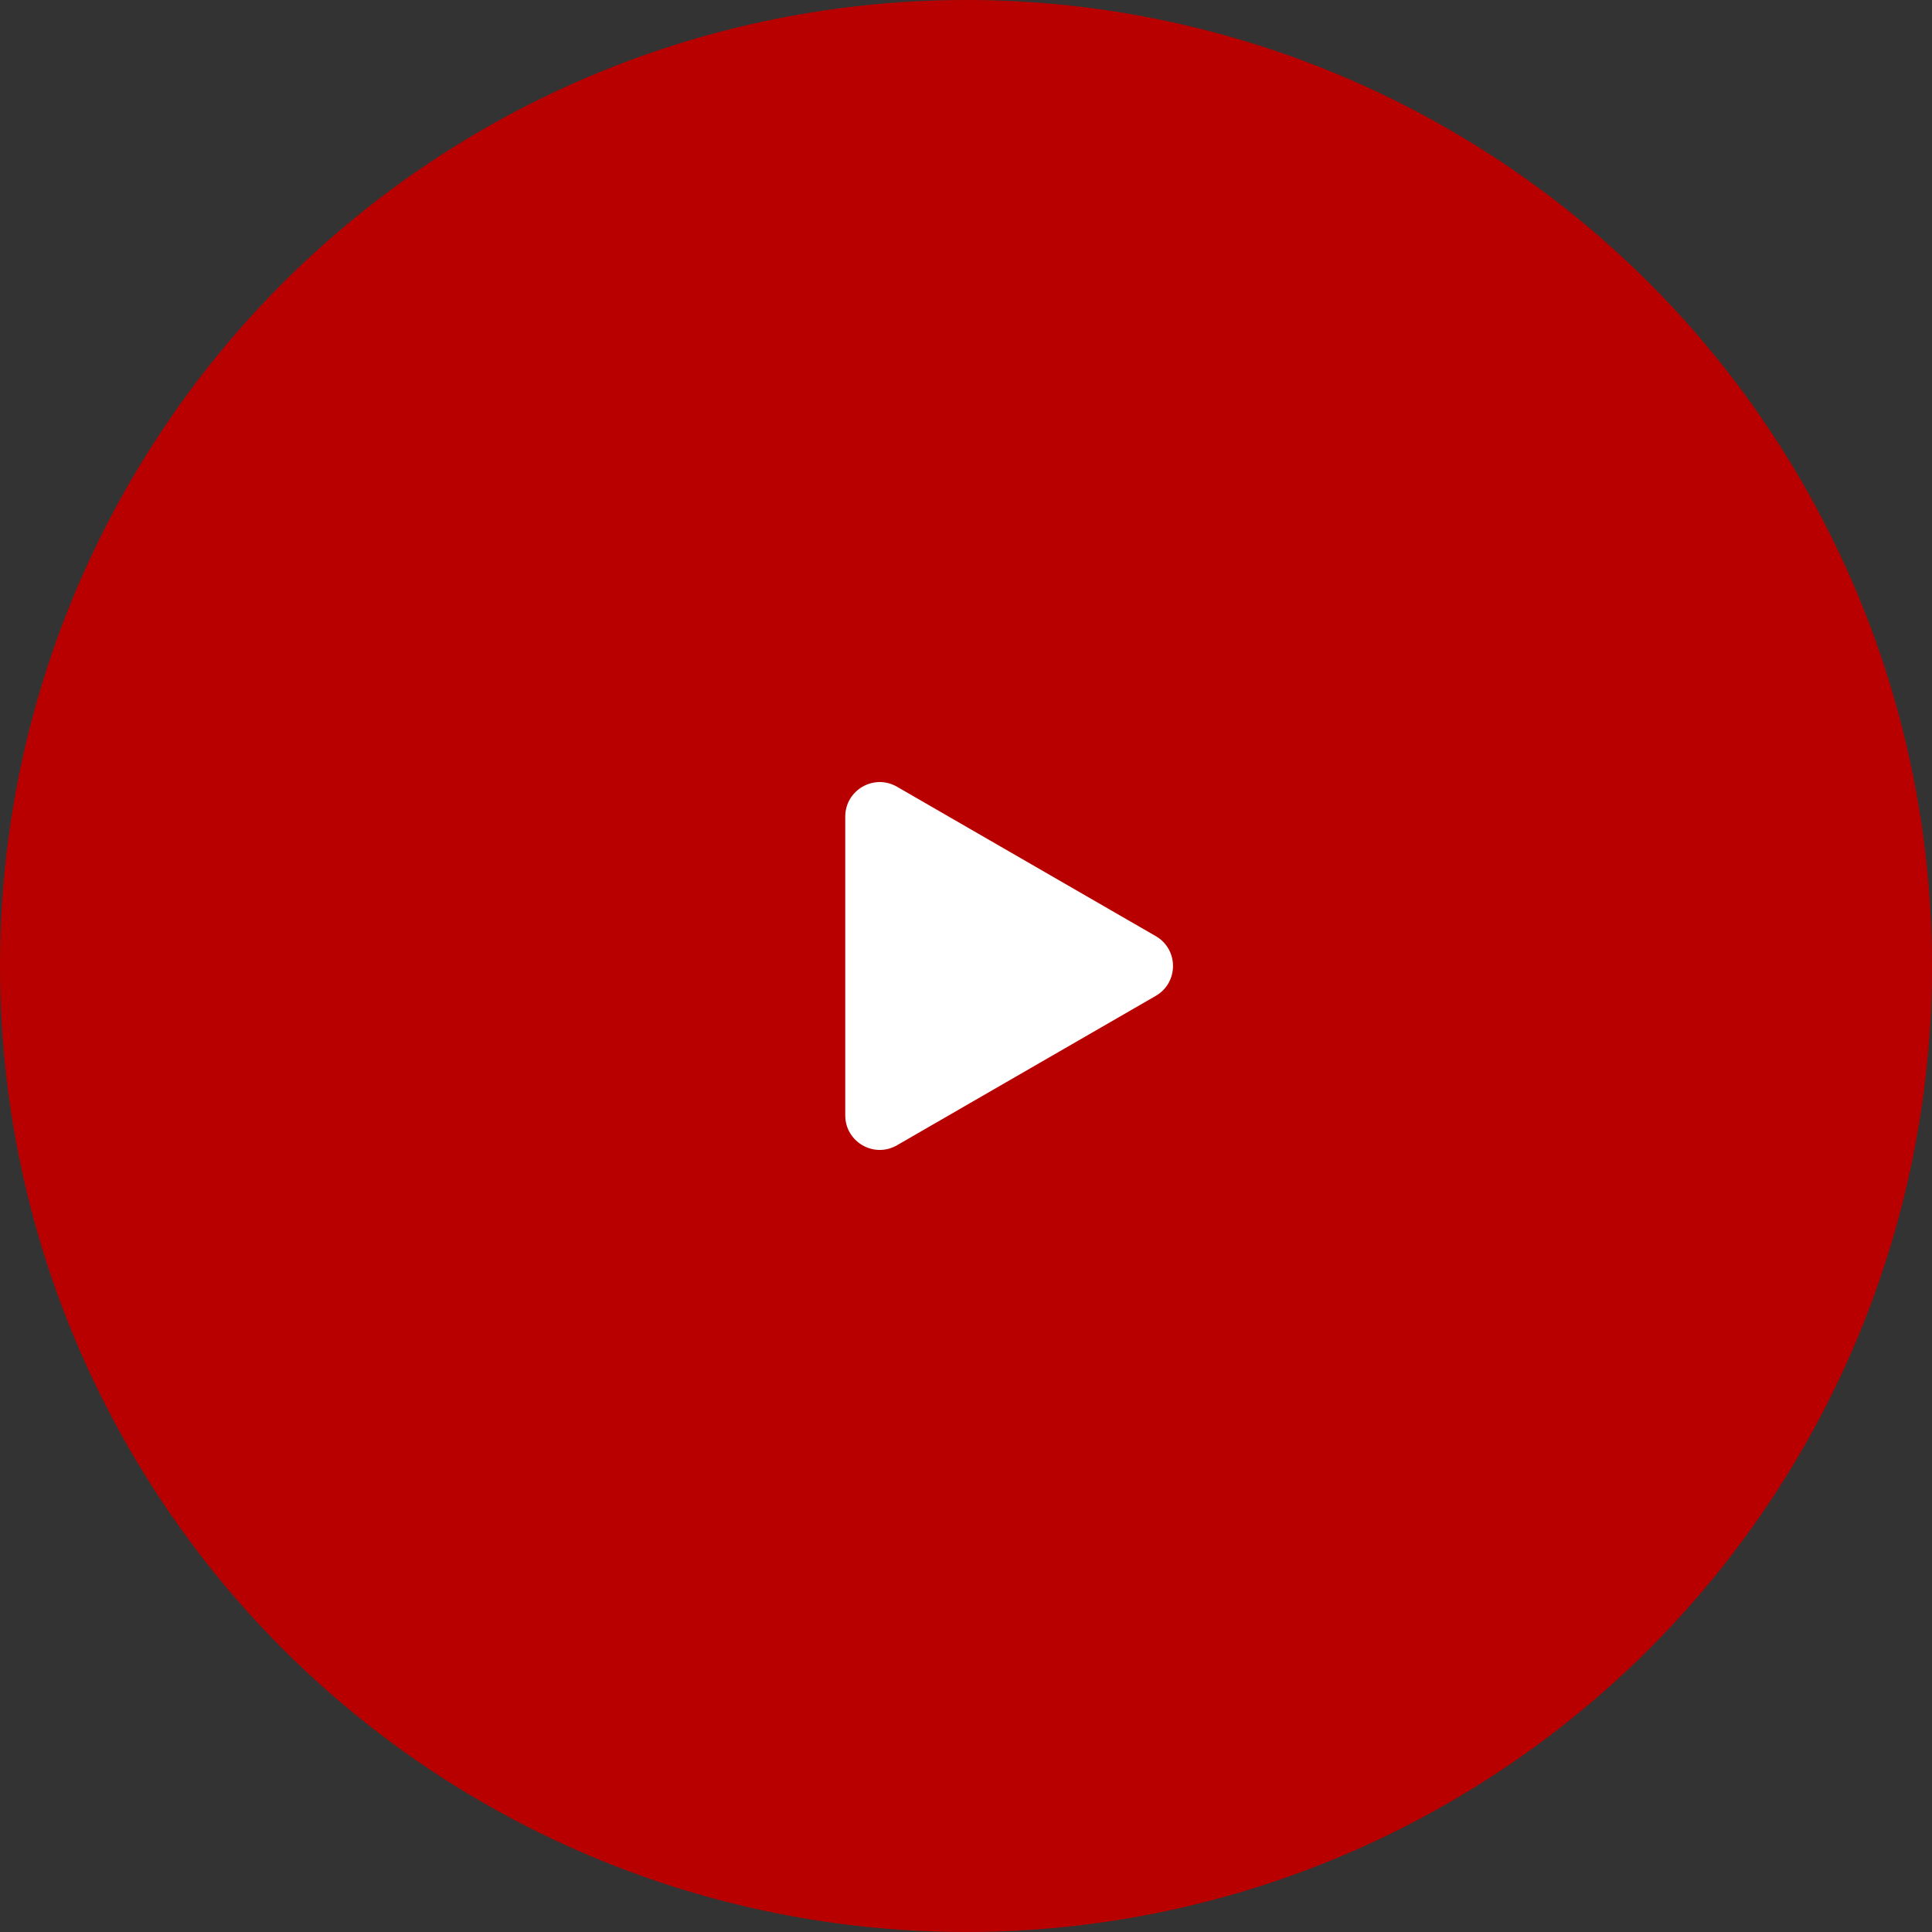 <?xml version="1.0" encoding="UTF-8"?> <svg xmlns="http://www.w3.org/2000/svg" width="56" height="56" viewBox="0 0 56 56" fill="none"><rect x="0" y="0" width="56" height="56" fill="#333333" stroke="none"/><circle cx="28" cy="28" r="28" fill="#B90000"></circle><path d="M33.5 27.134C34.167 27.519 34.167 28.481 33.5 28.866L26 33.196C25.333 33.581 24.5 33.1 24.5 32.33L24.5 23.67C24.5 22.9 25.333 22.419 26 22.804L33.5 27.134Z" fill="white"></path></svg> 